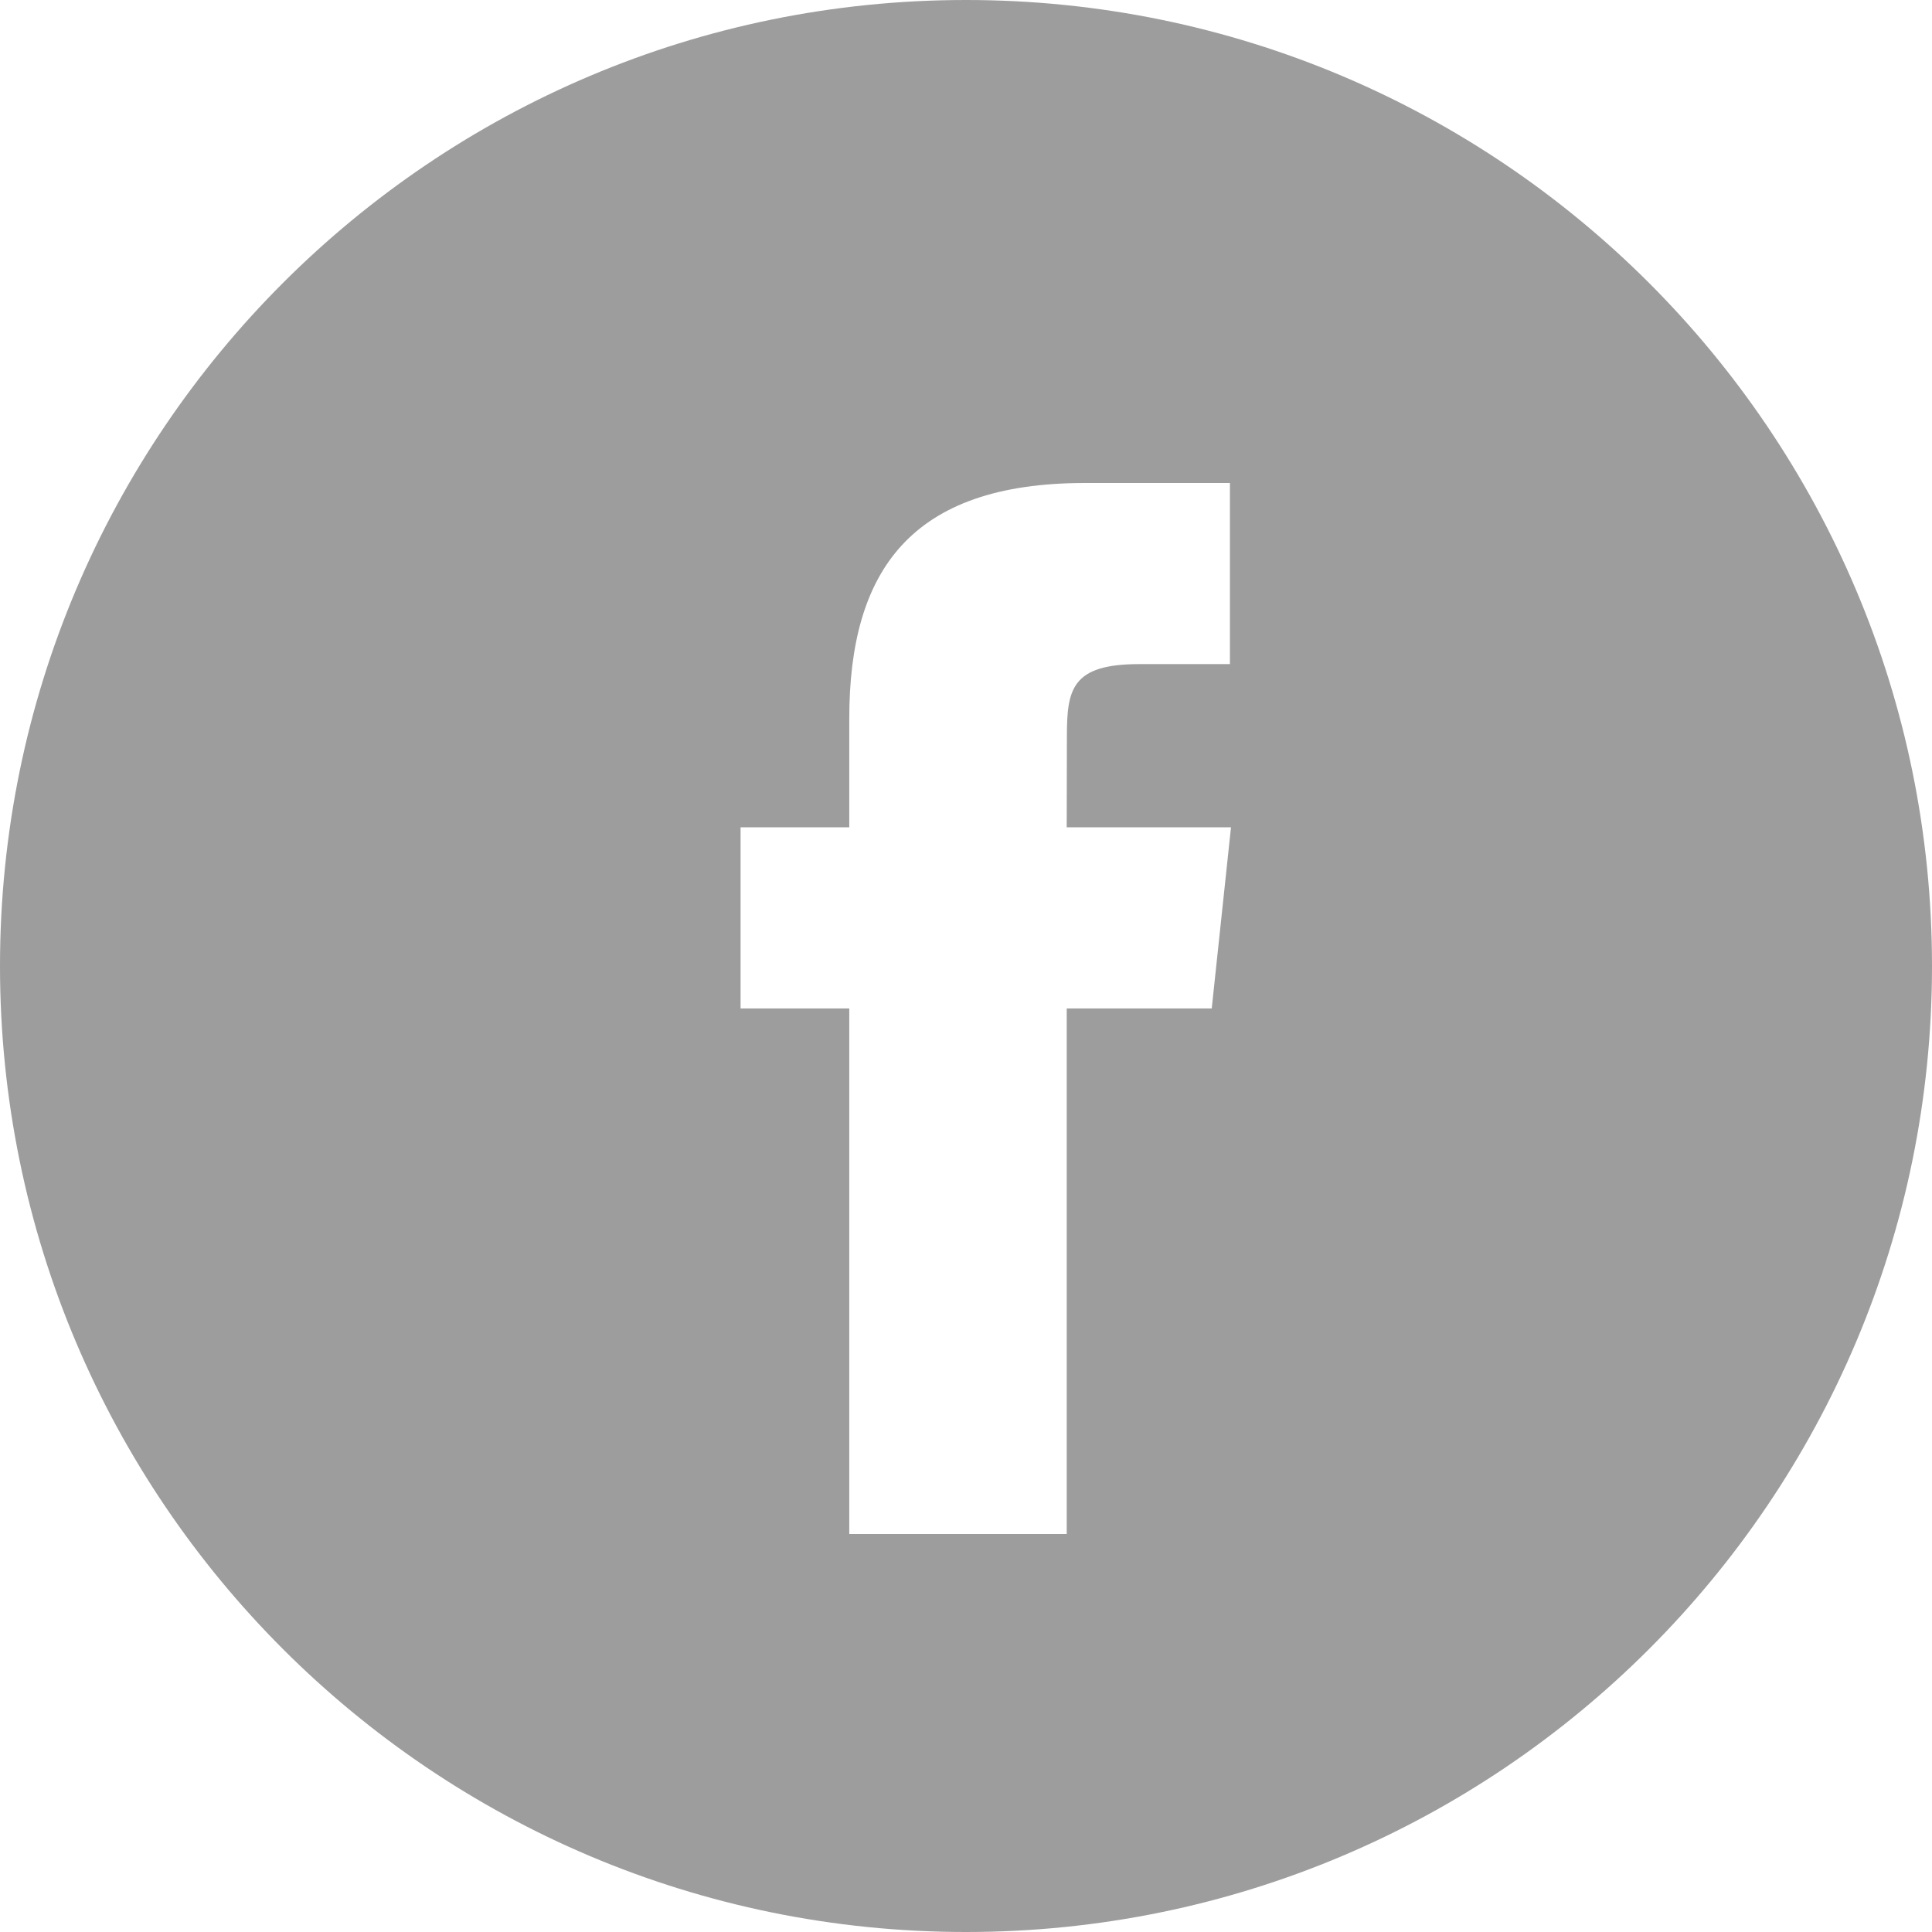 <svg width="31" height="31" viewBox="0 0 31 31" fill="none" xmlns="http://www.w3.org/2000/svg">
<path fill-rule="evenodd" clip-rule="evenodd" d="M15.5 0C6.94 0 0 6.94 0 15.5C0 24.06 6.94 31 15.5 31C24.06 31 31 24.06 31 15.5C31 6.94 24.06 0 15.5 0ZM17.116 16.181V24.614H13.627V16.181H11.883V13.275H13.627V11.53C13.627 9.16 14.611 7.75 17.407 7.75H19.735V10.656H18.28C17.192 10.656 17.119 11.062 17.119 11.82L17.116 13.275H19.752L19.443 16.181H17.116Z" fill="#9D9D9D"/>
</svg>
